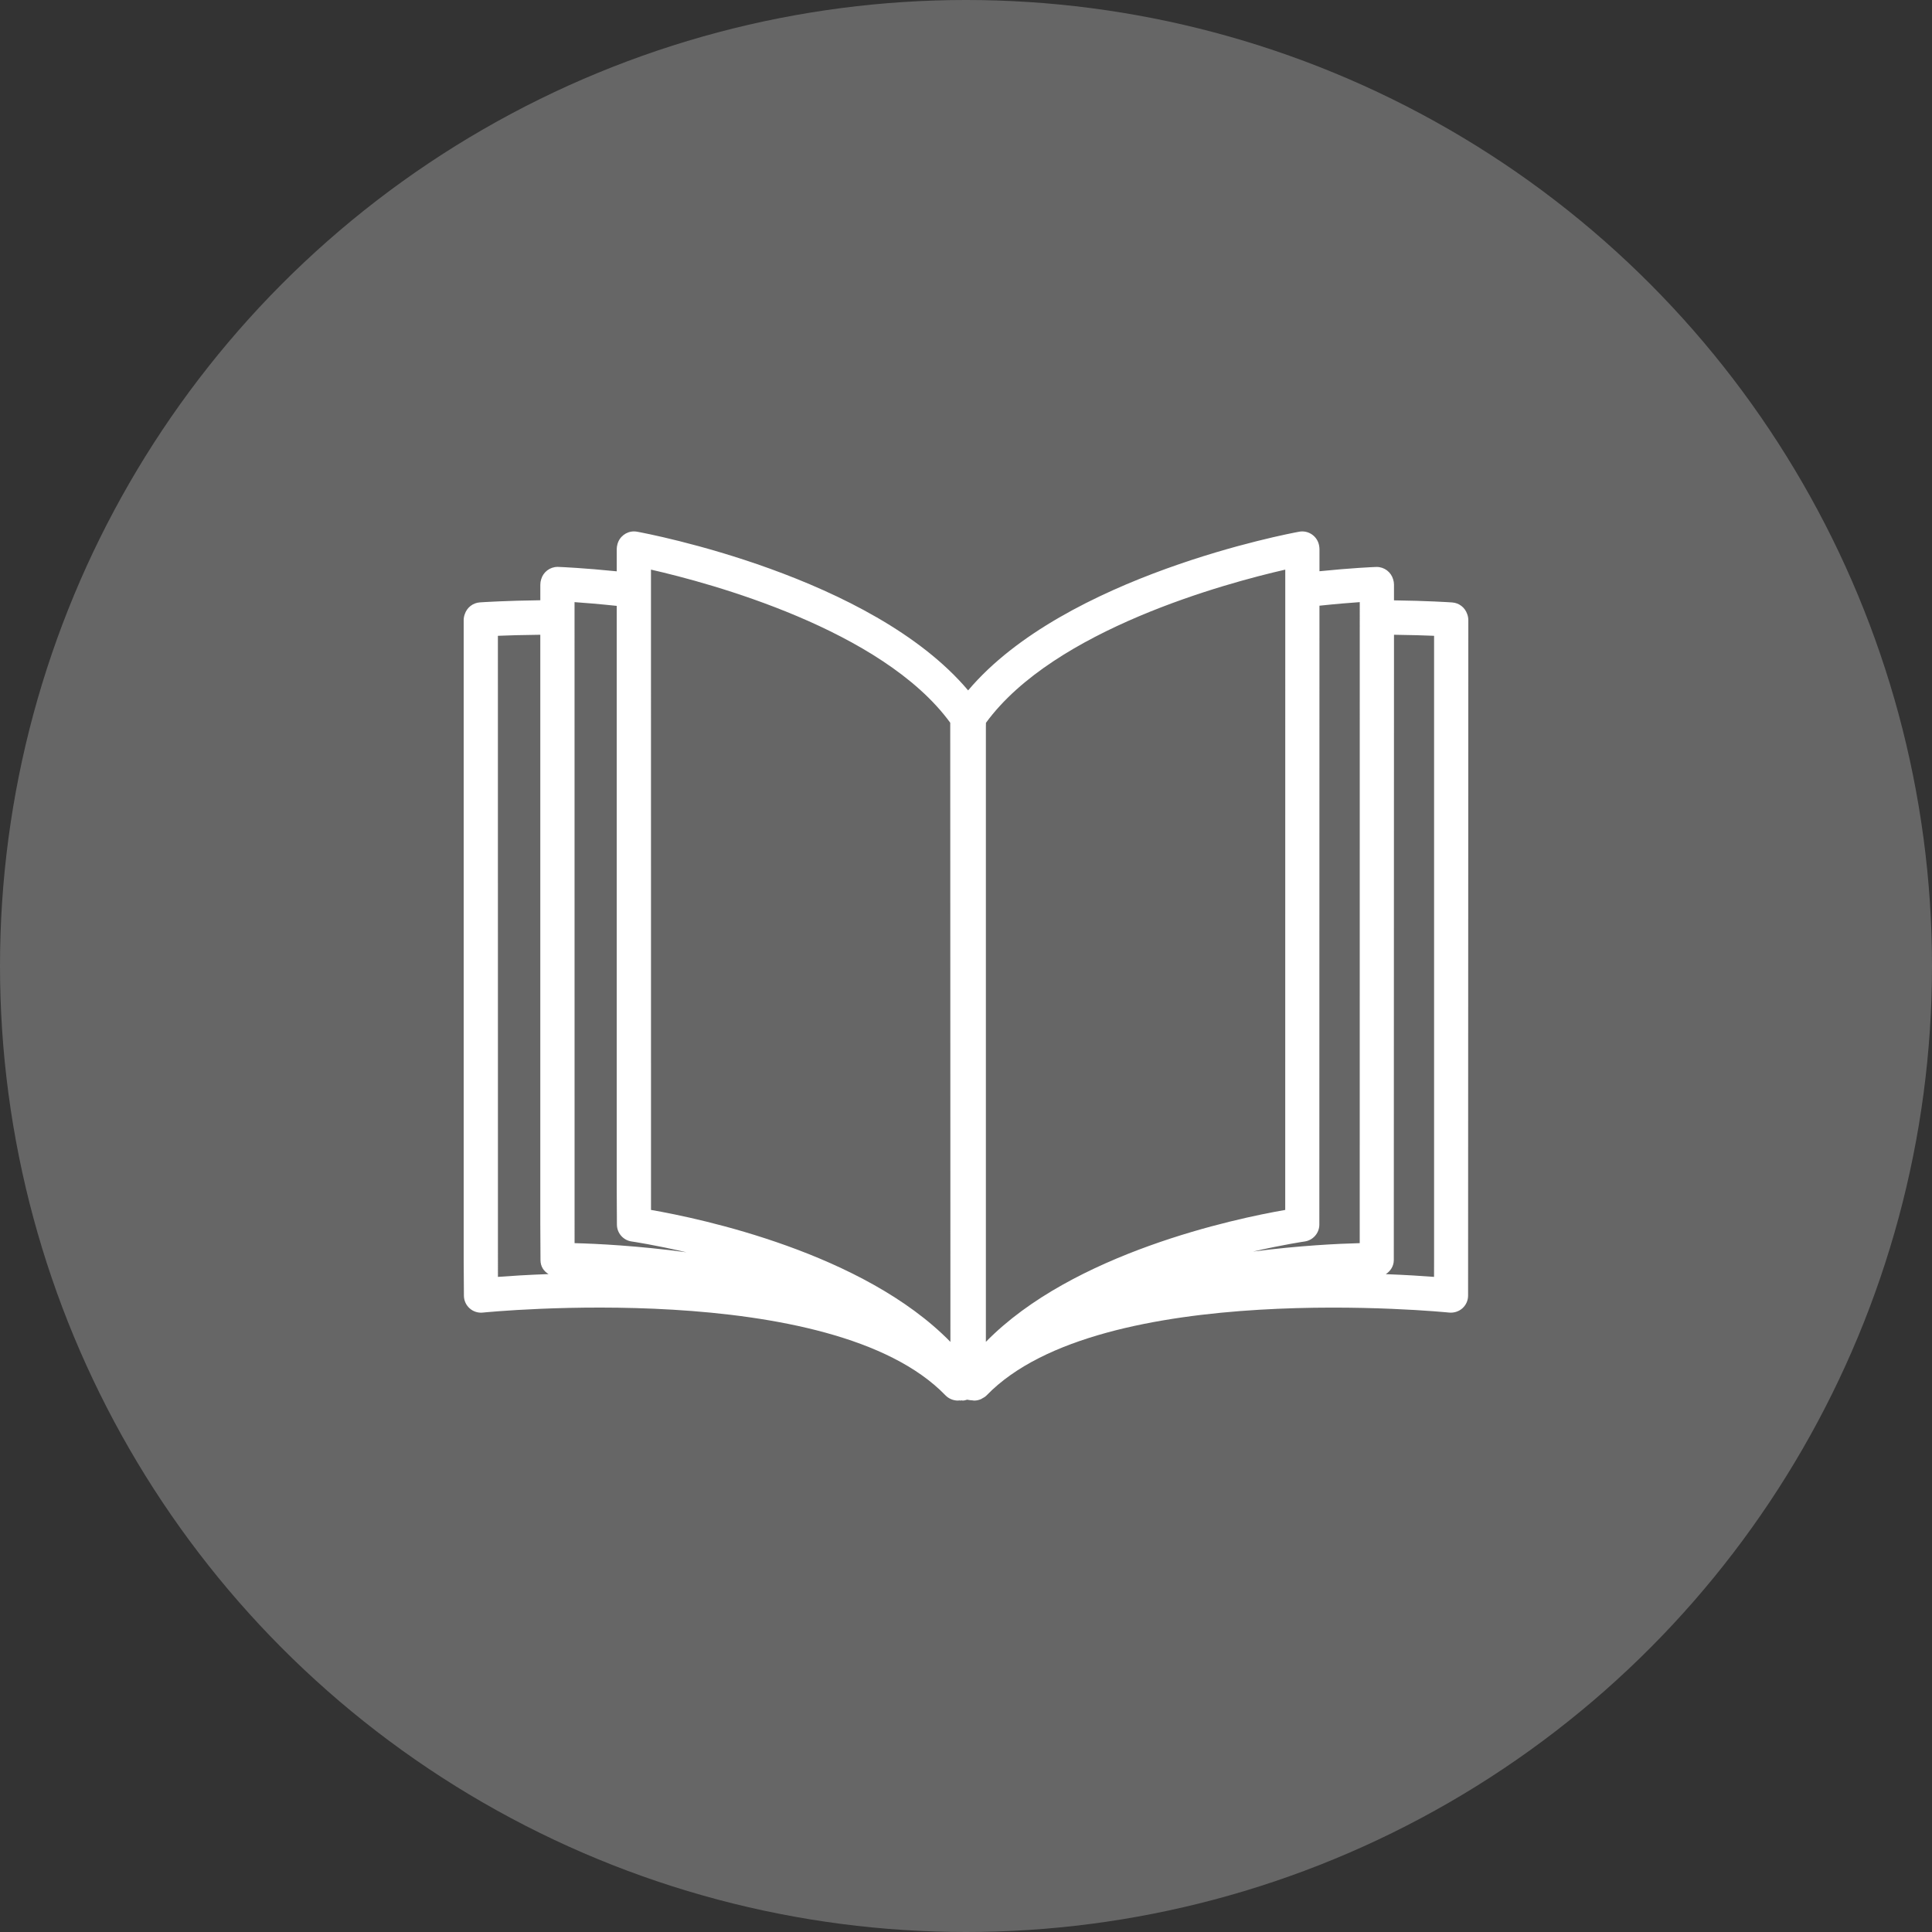 <?xml version="1.0" encoding="utf-8"?>
<!-- Generator: Adobe Illustrator 29.1.0, SVG Export Plug-In . SVG Version: 9.03 Build 55587)  -->
<svg version="1.1" id="Ebene_1" xmlns="http://www.w3.org/2000/svg" xmlns:xlink="http://www.w3.org/1999/xlink" x="0px" y="0px"
	 width="100px" height="100px" viewBox="0 0 100 100" style="enable-background:new 0 0 100 100;" xml:space="preserve">
<rect x="0" y="0" width="100" height="100" fill="#333333" stroke="none"/>
<style type="text/css">
	.st0{fill:#666666;}
	.st1{fill:#FFFFFF;}
</style>
<circle class="st0" cx="50" cy="50" r="50"/>
<path class="st1" d="M24.012,67.066c0.002,0.25,0.109,0.487,0.296,0.653c0.185,0.167,0.438,0.247,0.682,0.22
	c0.182-0.019,18.058-1.807,23.949,4.285c0.166,0.172,0.405,0.27,0.645,0.27c0.029,0,0.05-0.009,0.078-0.01
	c0.015,0.001,0.029,0.01,0.045,0.01c0.027,0,0.043-0.009,0.068-0.012c0.016,0.001,0.03,0.012,0.046,0.012
	c0.096,0,0.164-0.026,0.238-0.047c0.092,0.02,0.192,0.033,0.297,0.038c0.017,0.002,0.028,0.009,0.048,0.009
	c0.003,0,0.004-0.002,0.007-0.002c0.004,0,0.006,0.002,0.01,0.002c0.001,0,0.002-0.001,0.002-0.001
	c0.003,0,0.004,0.001,0.007,0.001c0.129,0,0.252-0.032,0.367-0.085c0.01-0.004,0.017-0.013,0.026-0.018
	c0.088-0.044,0.174-0.095,0.244-0.167c5.888-6.087,23.764-4.303,23.943-4.285c0.244,0.022,0.495-0.054,0.682-0.22
	c0.187-0.166,0.294-0.403,0.296-0.653L76,32.1c0-0.112-0.021-0.219-0.059-0.318
	c-0.111-0.329-0.41-0.575-0.779-0.6c-0.18-0.012-1.31-0.085-3.009-0.108l0-0.81
	c0-0.098-0.016-0.192-0.045-0.28c-0.107-0.371-0.45-0.639-0.851-0.639c-0.009,0-0.019,0-0.029,0.001
	c-0.166,0.005-1.285,0.054-2.932,0.221l0-1.14c0-0.07-0.009-0.138-0.022-0.203
	c-0.083-0.422-0.453-0.717-0.869-0.717c-0.054,0-0.107,0.004-0.161,0.015C66.726,27.615,55.126,29.797,50.11,35.735
	c-5.014-5.938-16.616-8.12-17.134-8.214c-0.054-0.01-0.107-0.015-0.161-0.015c-0.403,0-0.763,0.277-0.86,0.678
	c-0.021,0.077-0.033,0.158-0.033,0.241v1.147c-1.701-0.173-2.86-0.223-3.03-0.229
	c-0.01-0.001-0.021-0.001-0.029-0.001c-0.402,0-0.744,0.268-0.851,0.639c-0.029,0.088-0.045,0.183-0.045,0.28
	v0.808c-1.766,0.022-2.944,0.098-3.128,0.11c-0.369,0.026-0.668,0.272-0.779,0.6
	C24.021,31.881,24,31.989,24,32.1v33.075L24.012,67.066z M74.228,32.909v32.266l-0.002,0.916
	c-0.604-0.047-1.462-0.101-2.497-0.141c0.241-0.157,0.412-0.414,0.414-0.724l0.01-32.371
	C73.018,32.866,73.731,32.888,74.228,32.909z M70.381,31.166l-0.002,33.179c-1.105,0.028-3.126,0.124-5.521,0.435
	c1.567-0.358,2.63-0.515,2.666-0.52c0.436-0.061,0.763-0.432,0.765-0.872l0.006-32.037
	C69.149,31.26,69.868,31.201,70.381,31.166z M51.029,69.442V37.61l0.004-0.197c3.53-4.837,12.444-7.233,15.492-7.929
	l-0.002,33.142c-2.586,0.448-10.985,2.217-15.494,6.828C51.029,69.45,51.029,69.447,51.029,69.442z M49.184,37.408
	l0.009,32.034c0,0.005,0,0.009,0,0.014c-4.509-4.613-12.912-6.382-15.497-6.831l-0.002-33.142
	C36.736,30.176,45.649,32.568,49.184,37.408z M31.922,31.36v30.14l0.009,1.888
	c0.004,0.44,0.329,0.811,0.765,0.871c0.037,0.005,1.172,0.172,2.836,0.559c-2.511-0.339-4.646-0.444-5.792-0.473
	L29.738,31.166C30.27,31.202,31.027,31.265,31.922,31.36z M27.966,32.855v30.483l0.01,1.889
	c0.002,0.32,0.161,0.566,0.417,0.719c-1.091,0.04-1.992,0.097-2.62,0.145l-0.002-33.182
	C26.291,32.887,27.049,32.864,27.966,32.855z"/>
</svg>

